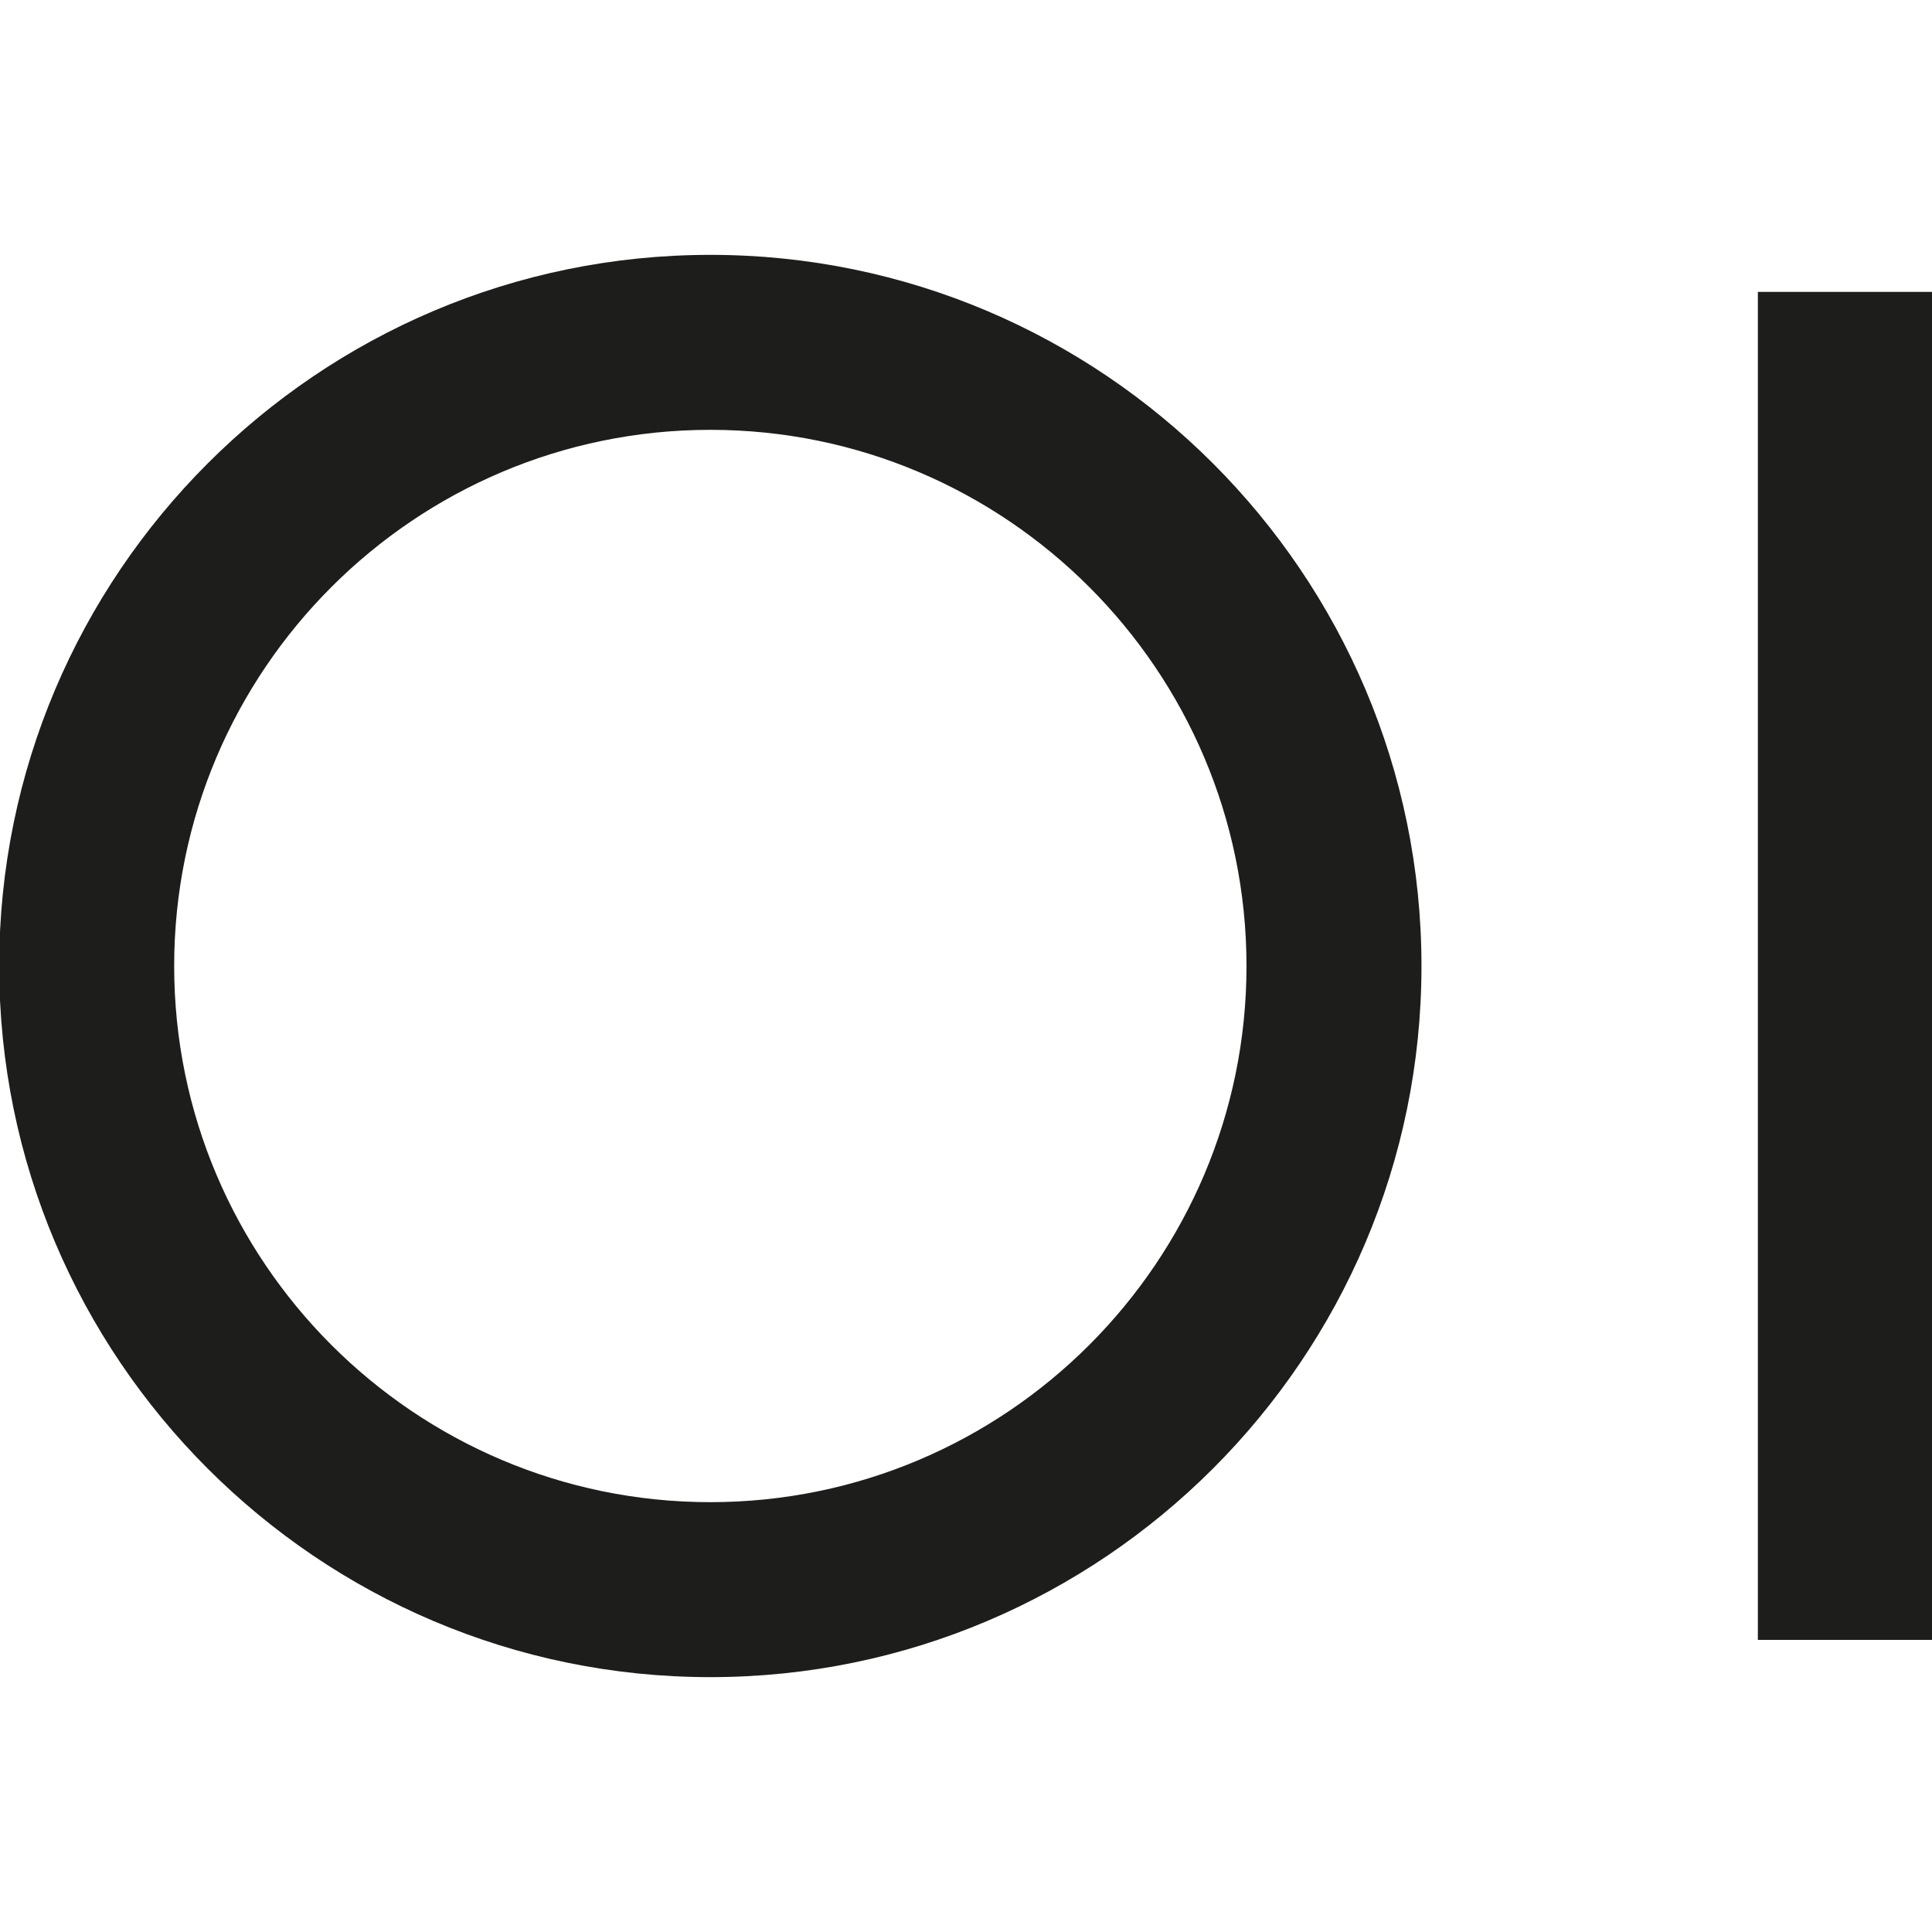 <?xml version="1.0" encoding="utf-8"?>
<!-- Generator: Adobe Illustrator 16.0.0, SVG Export Plug-In . SVG Version: 6.00 Build 0)  -->
<!DOCTYPE svg PUBLIC "-//W3C//DTD SVG 1.1//EN" "http://www.w3.org/Graphics/SVG/1.1/DTD/svg11.dtd">
<svg version="1.1" id="Ebene_1" xmlns="http://www.w3.org/2000/svg" xmlns:xlink="http://www.w3.org/1999/xlink" x="0px" y="0px"
	 width="60px" height="60px" viewBox="0 0 60 60" enable-background="new 0 0 60 60" xml:space="preserve">
<g>
	<g>
		<path fill="#1D1D1B" d="M22.06,52.085c-12.178,0-22.085-9.907-22.085-22.084c0-12.178,9.907-22.086,22.085-22.086
			s22.085,9.908,22.085,22.086C44.145,42.178,34.237,52.085,22.06,52.085z M22.06,13.349c-9.182,0-16.651,7.47-16.651,16.652
			c0,9.181,7.47,16.65,16.651,16.65s16.651-7.47,16.651-16.65C38.711,20.818,31.241,13.349,22.06,13.349z"/>
	</g>
	<g>
		<rect x="54.592" y="9.065" fill="#1D1D1B" width="5.434" height="41.863"/>
	</g>
</g>
</svg>
